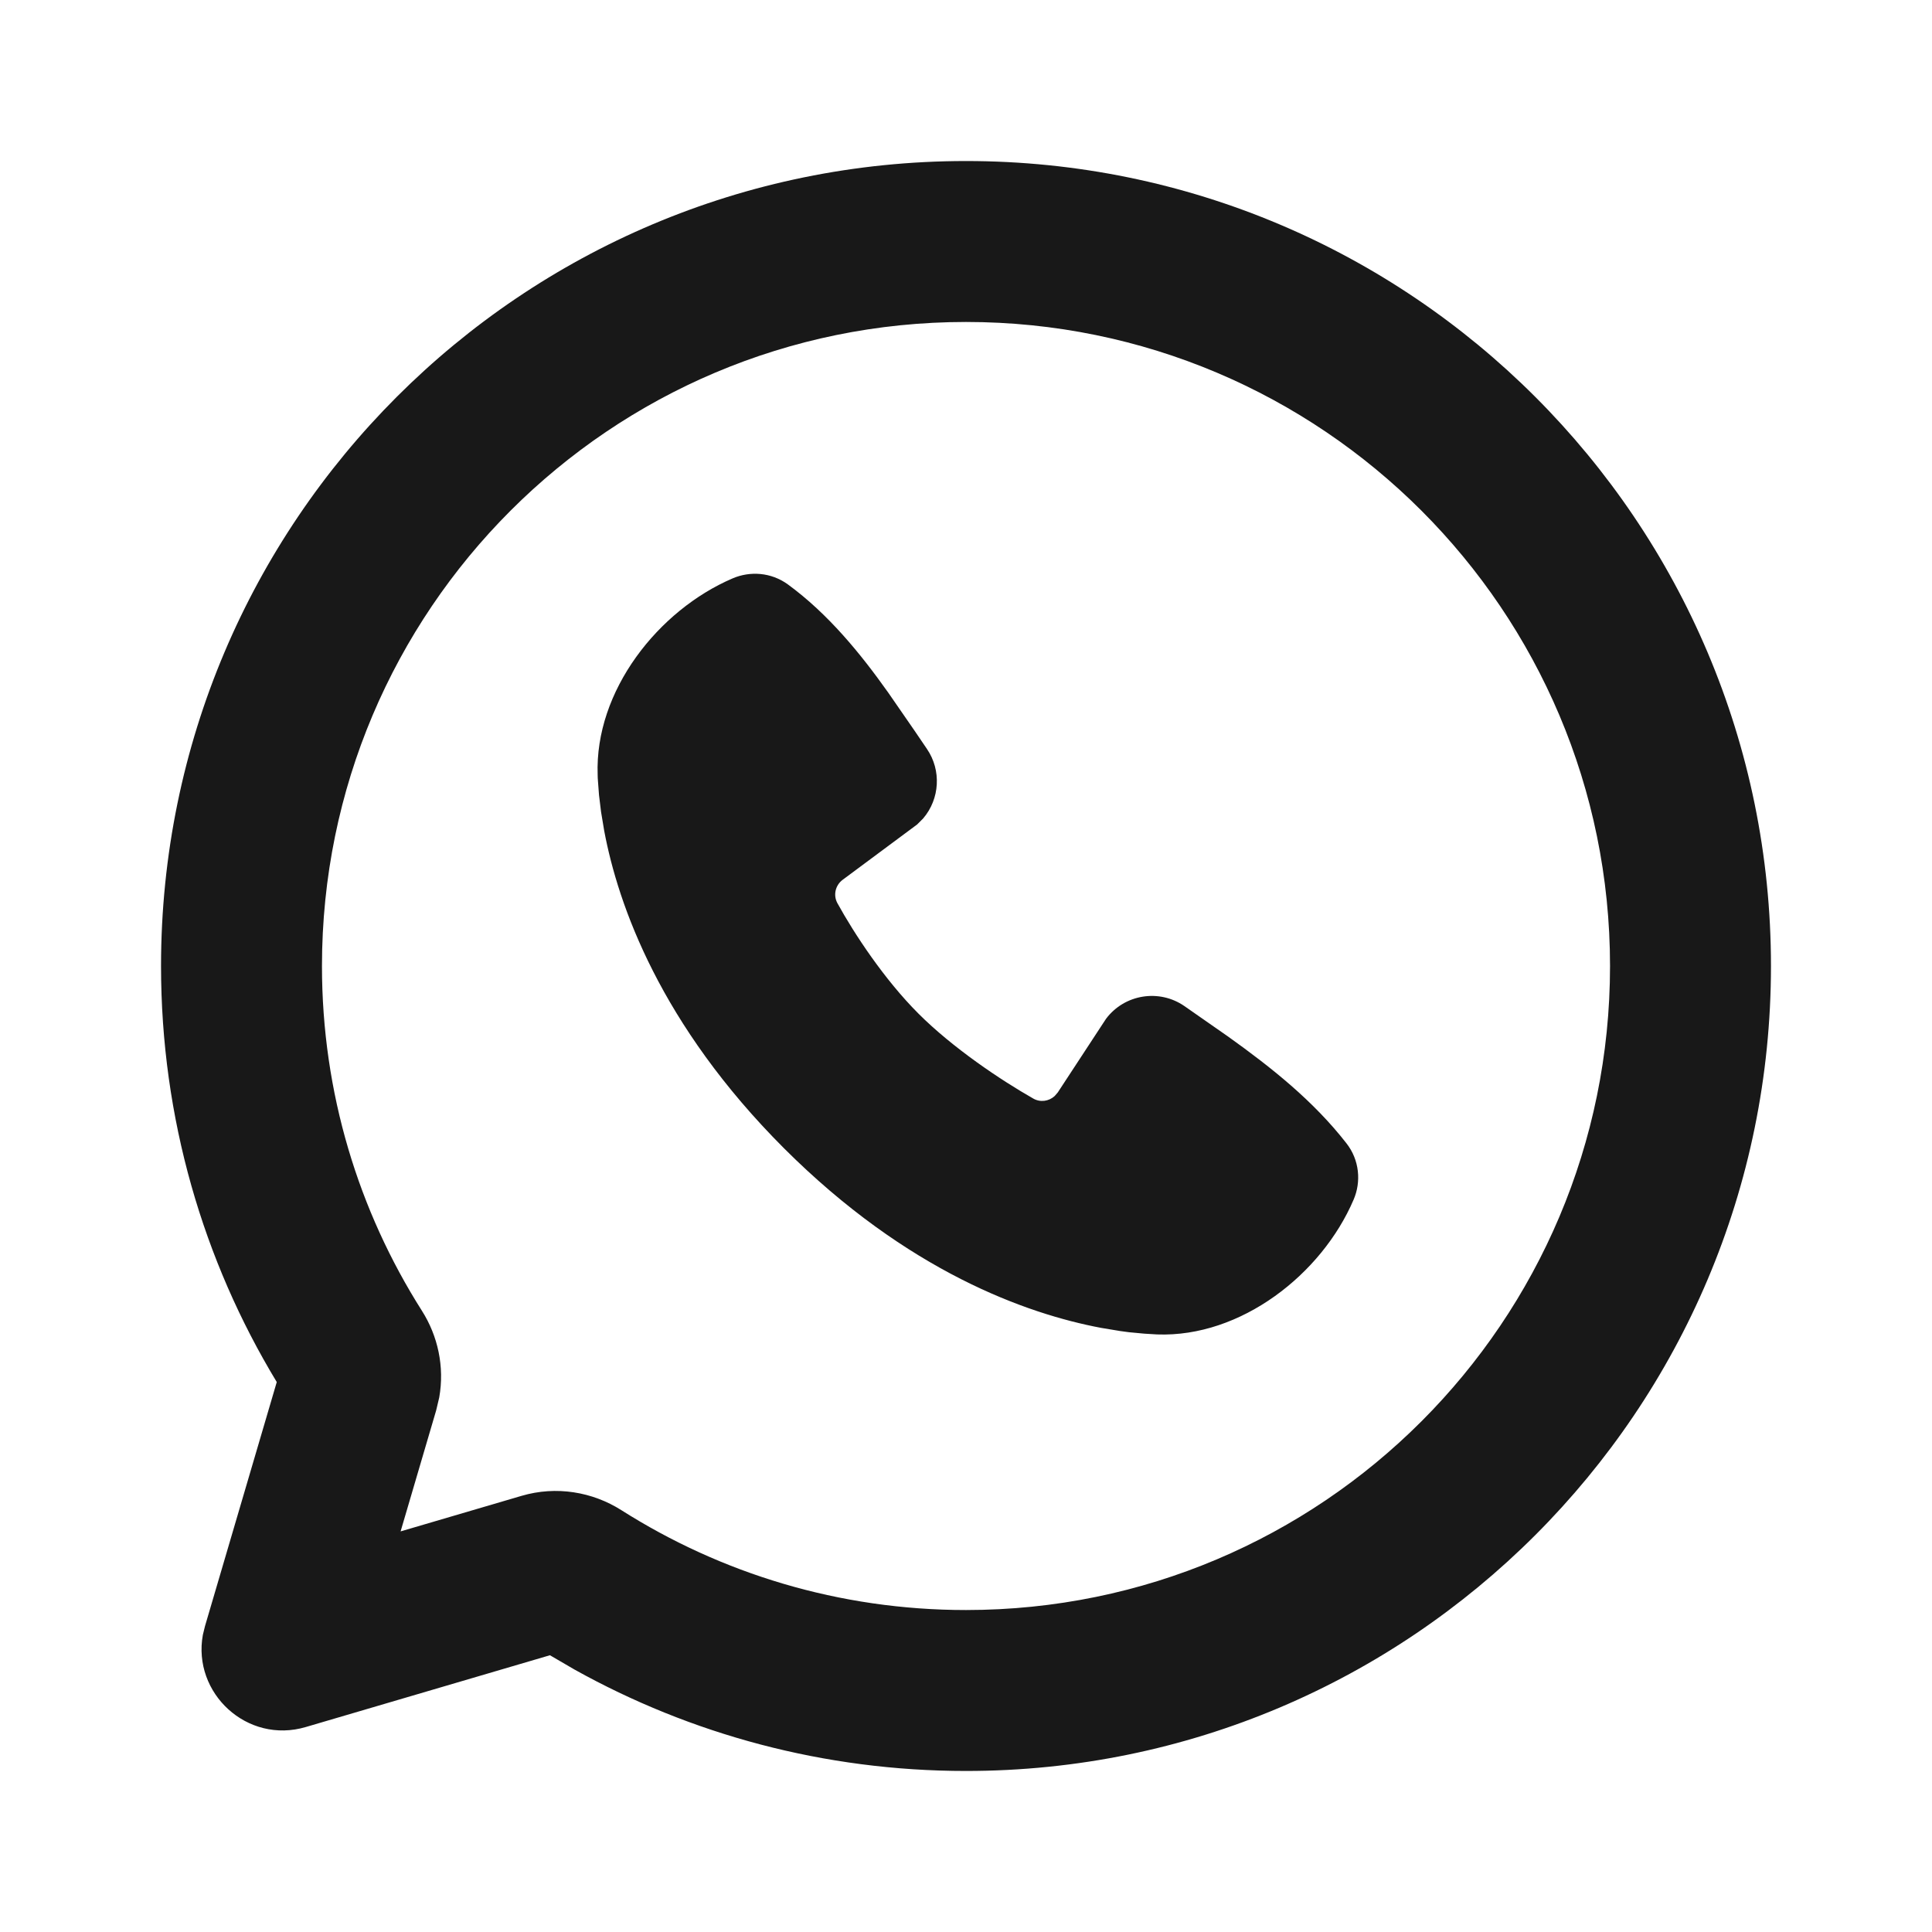 <svg width="20" height="20" viewBox="0 0 20 20" fill="none" xmlns="http://www.w3.org/2000/svg">
<path d="M10 1.667C14.602 1.667 18.333 5.398 18.333 10C18.333 14.602 14.602 18.333 10 18.333C8.53 18.333 7.148 17.952 5.947 17.283L5.693 17.135L3.166 17.878C2.558 18.058 1.99 17.527 2.1 16.924L2.122 16.834L2.865 14.307C2.104 13.05 1.667 11.575 1.667 10C1.667 5.398 5.398 1.667 10 1.667ZM10 3.333C6.318 3.333 3.333 6.318 3.333 10C3.333 11.314 3.713 12.537 4.367 13.568C4.533 13.829 4.603 14.148 4.547 14.466L4.515 14.601L4.147 15.853L5.399 15.485C5.759 15.379 6.134 15.444 6.432 15.633C7.463 16.287 8.686 16.667 10 16.667C13.682 16.667 16.667 13.682 16.667 10C16.667 6.318 13.682 3.333 10 3.333ZM7.585 5.987C7.765 5.91 7.982 5.924 8.155 6.049C8.575 6.356 8.909 6.767 9.195 7.17L9.468 7.565C9.511 7.628 9.553 7.691 9.595 7.752C9.747 7.974 9.729 8.27 9.557 8.472L9.494 8.535L8.724 9.107C8.648 9.163 8.623 9.266 8.669 9.35C8.843 9.666 9.153 10.138 9.508 10.493C9.863 10.848 10.357 11.179 10.696 11.372C10.769 11.414 10.858 11.401 10.918 11.346L10.95 11.309L11.45 10.546C11.642 10.291 12.001 10.235 12.261 10.415L12.714 10.731C13.163 11.052 13.596 11.396 13.938 11.835C14.073 12.007 14.093 12.233 14.012 12.42C13.682 13.19 12.847 13.846 11.978 13.814L11.846 13.806L11.686 13.791C11.657 13.787 11.627 13.783 11.597 13.779L11.398 13.746C10.629 13.601 9.394 13.164 8.115 11.886C6.837 10.607 6.4 9.372 6.255 8.602L6.222 8.404L6.201 8.231L6.19 8.085C6.188 8.063 6.187 8.042 6.187 8.022C6.155 7.152 6.814 6.317 7.585 5.987Z" fill="#181818"/>
</svg>
